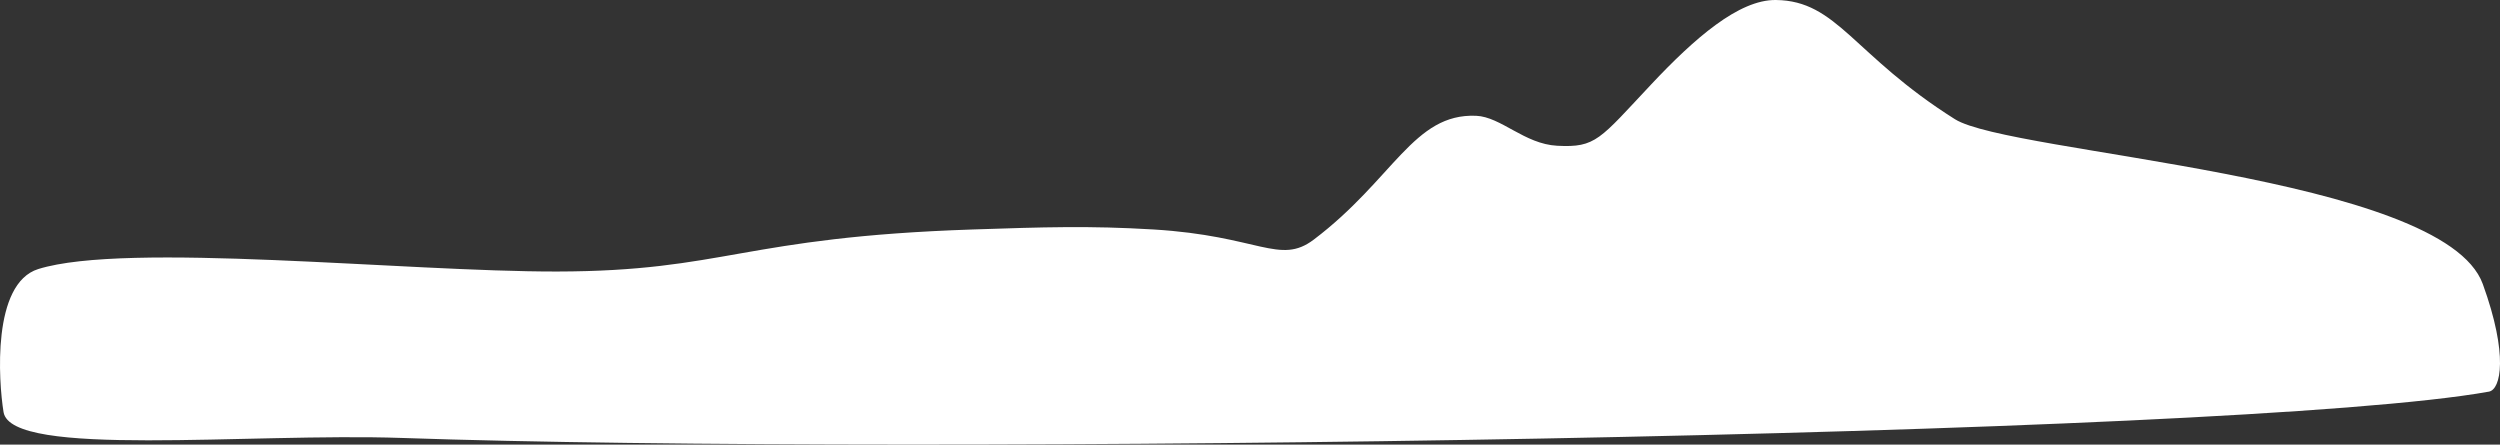 <?xml version="1.0" encoding="UTF-8"?> <svg xmlns="http://www.w3.org/2000/svg" id="_Слой_2" data-name="Слой_2" viewBox="0 0 3670.47 652.77"><rect x="0" y="0" width="3670.47" height="652.77" fill="#333333" stroke="none"/><defs><style> .cls-1 { fill: #fff; } </style></defs><g id="_Слой_1-2" data-name="Слой_1"><path class="cls-1" d="M56.2,395c129.55-40.37,538.94,4.05,761.61,3.65,246.18-.45,271.91-50.5,610.77-61.75,103.84-3.45,170.5-5.66,264.8,0,155.23,9.32,185.37,52.81,235.53,14.85,117.29-88.75,146.49-185.58,238.29-181.75,36.51,1.52,70.98,41.47,119,44,57,3,62.17-9.29,138-90C2487.85,56.26,2552.84-.59,2607.2,0c90.56.99,113.27,80.73,263,175,81,51,717,82,775,242,37.93,104.62,26.45,154.87,9,158-374,67-2312,94-3064,68-225.68-7.8-574.06,29.76-585-38-7.37-45.66-17.15-188.76,51-210Z"></path></g></svg> 